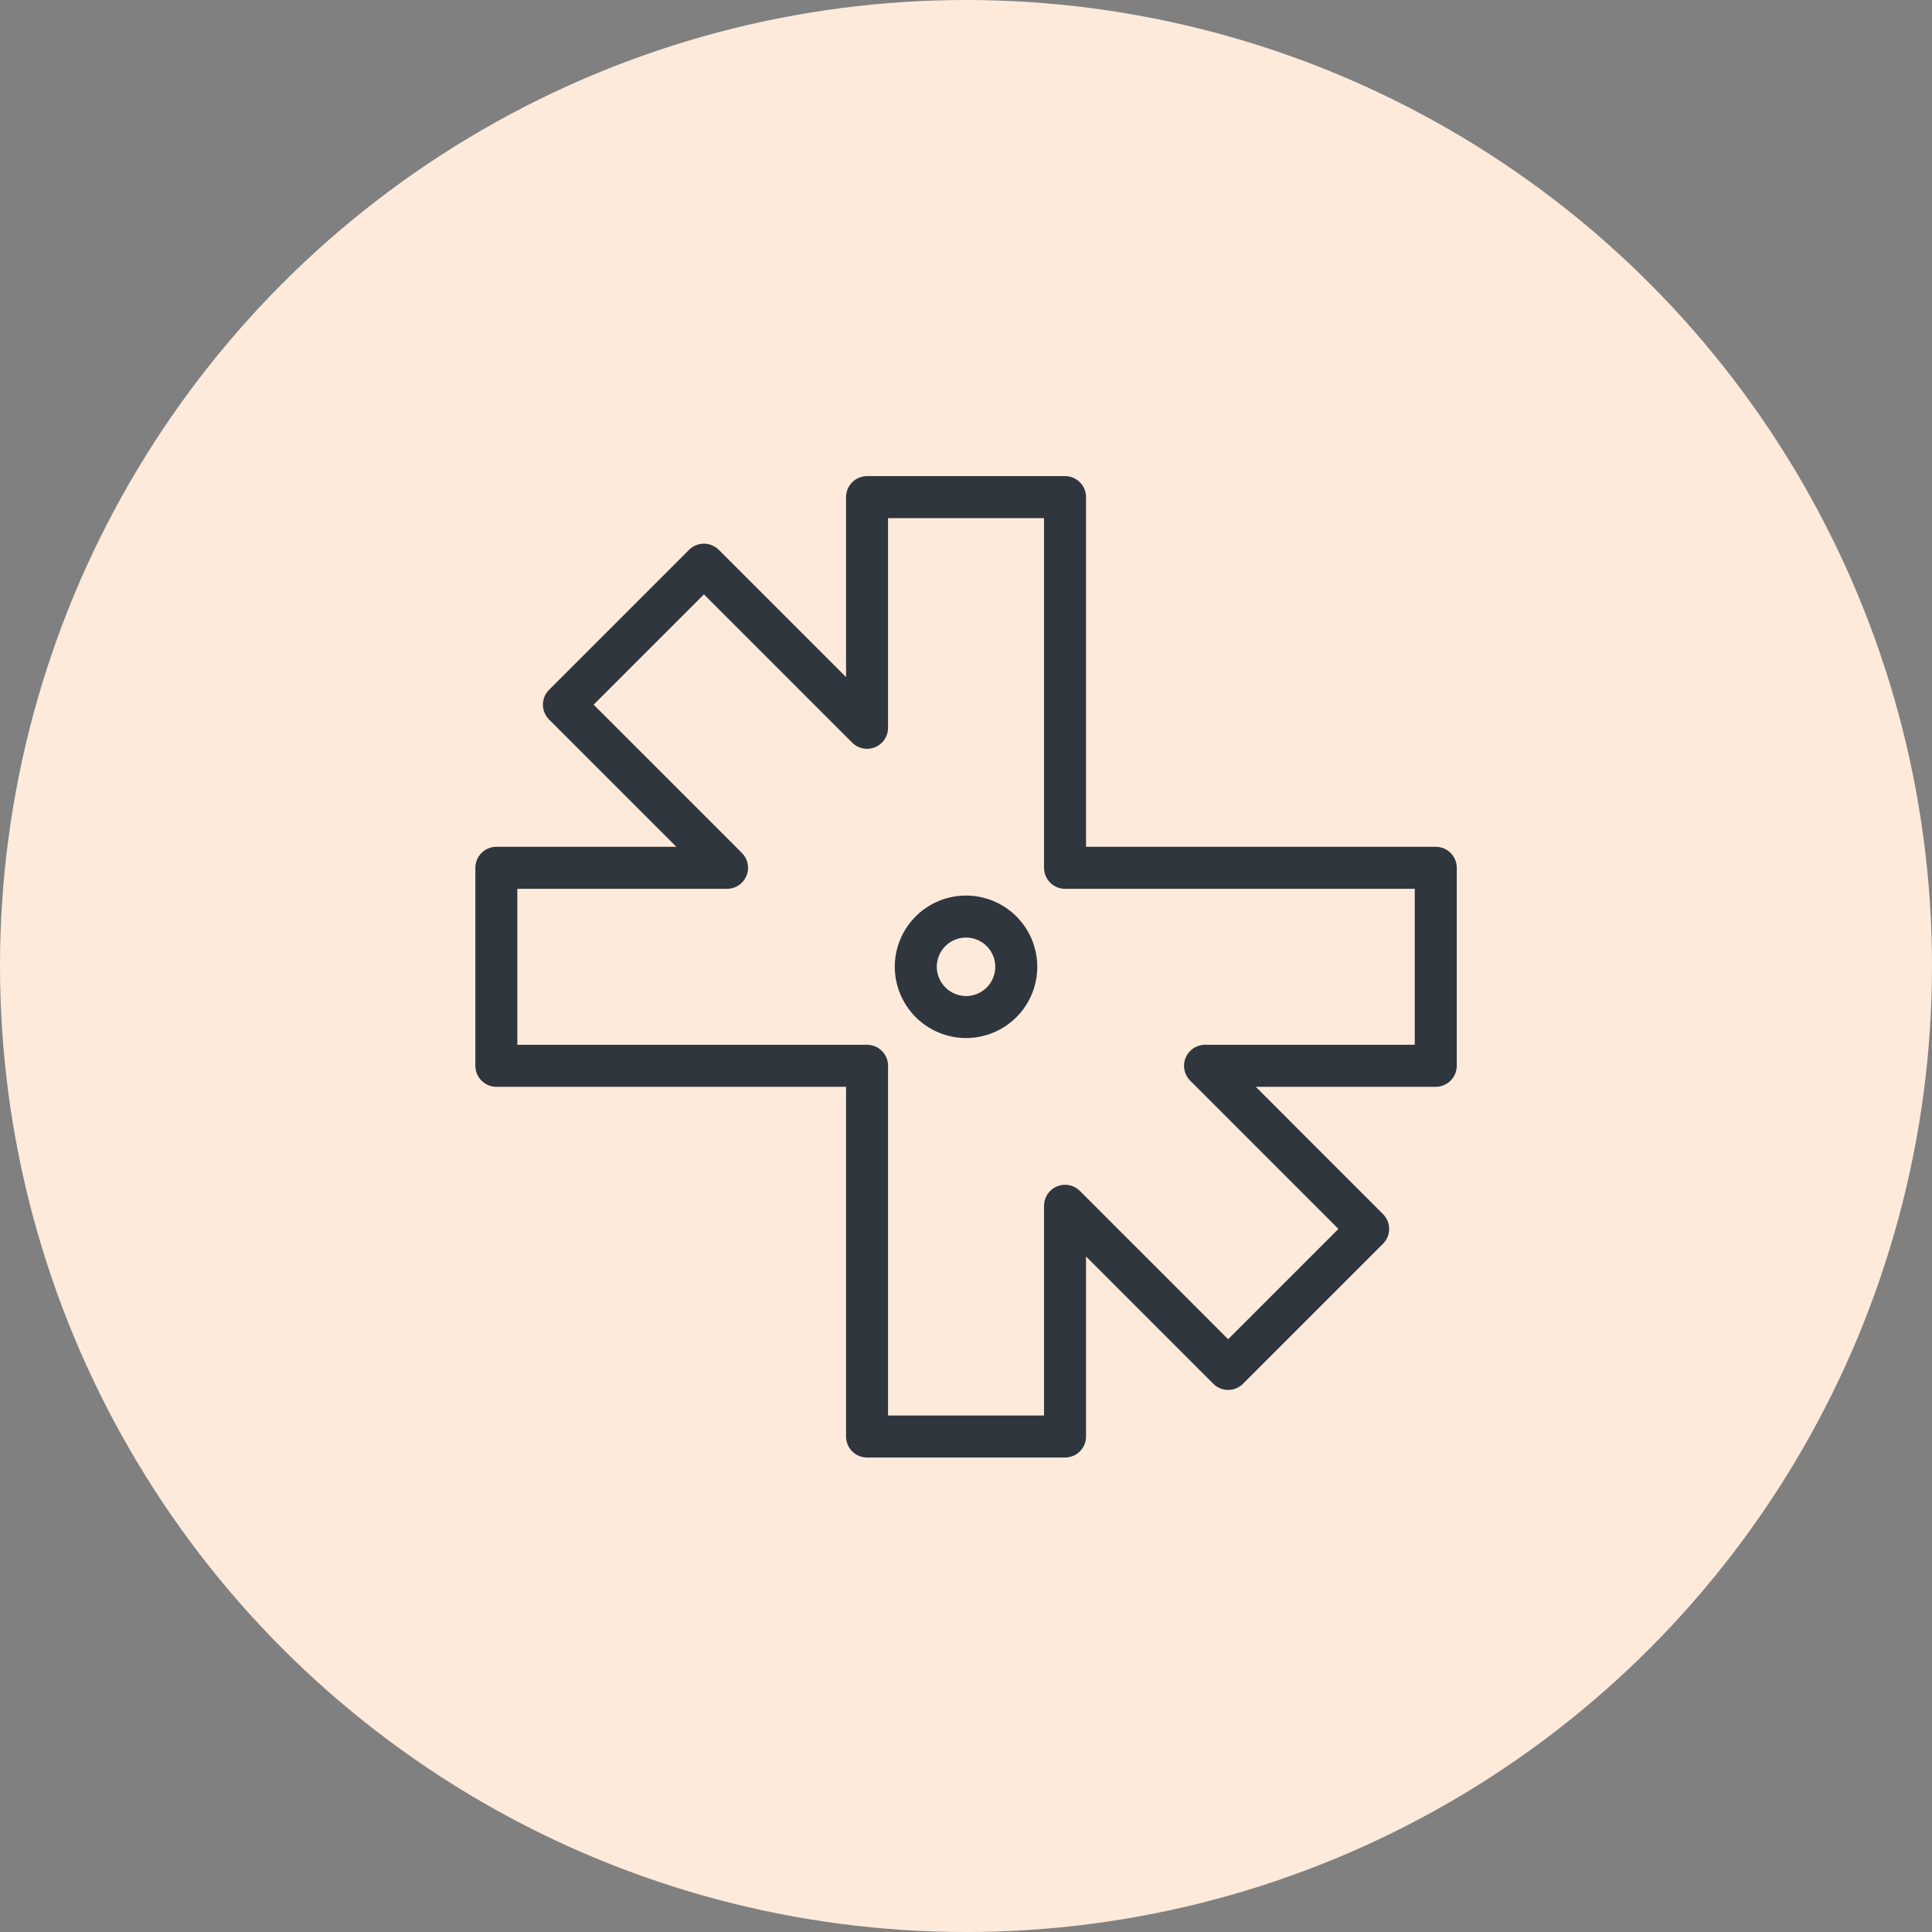<svg xmlns="http://www.w3.org/2000/svg" width="69" height="69" viewBox="0 0 69 69"><rect x="0" y="0" width="69" height="69" fill="#808080" stroke="none"/><g id="ingenerie_patrimoniale" transform="translate(-68 -1556)"><g id="Groupe_103" data-name="Groupe 103" transform="translate(-24 -36)"><circle id="Ellipse_6" data-name="Ellipse 6" cx="34.5" cy="34.5" r="34.5" transform="translate(92 1592)" fill="#fdeadb"></circle><g id="Groupe_410" data-name="Groupe 410" transform="translate(108.925 1608.952)"><path id="Trac&#xE9;_708" data-name="Trac&#xE9; 708" d="M34.3,13.989H21.06V.75H13.989V8.989L8.163,3.163l-5,5,5.826,5.826H.75V21.06H13.989V34.3H21.06V26.06l5.825,5.826,5-5L26.06,21.06H34.3Z" transform="translate(0.052 0.052)" fill="none" stroke="#30363e" stroke-linecap="round" stroke-linejoin="round" stroke-width="1.5"></path><path id="Trac&#xE9;_709" data-name="Trac&#xE9; 709" d="M14.763,16.558a1.794,1.794,0,1,1,1.795,1.795A1.8,1.8,0,0,1,14.763,16.558Z" transform="translate(1.019 1.018)" fill="none" stroke="#30363e" stroke-linecap="round" stroke-linejoin="round" stroke-width="1.5"></path></g></g></g></svg>